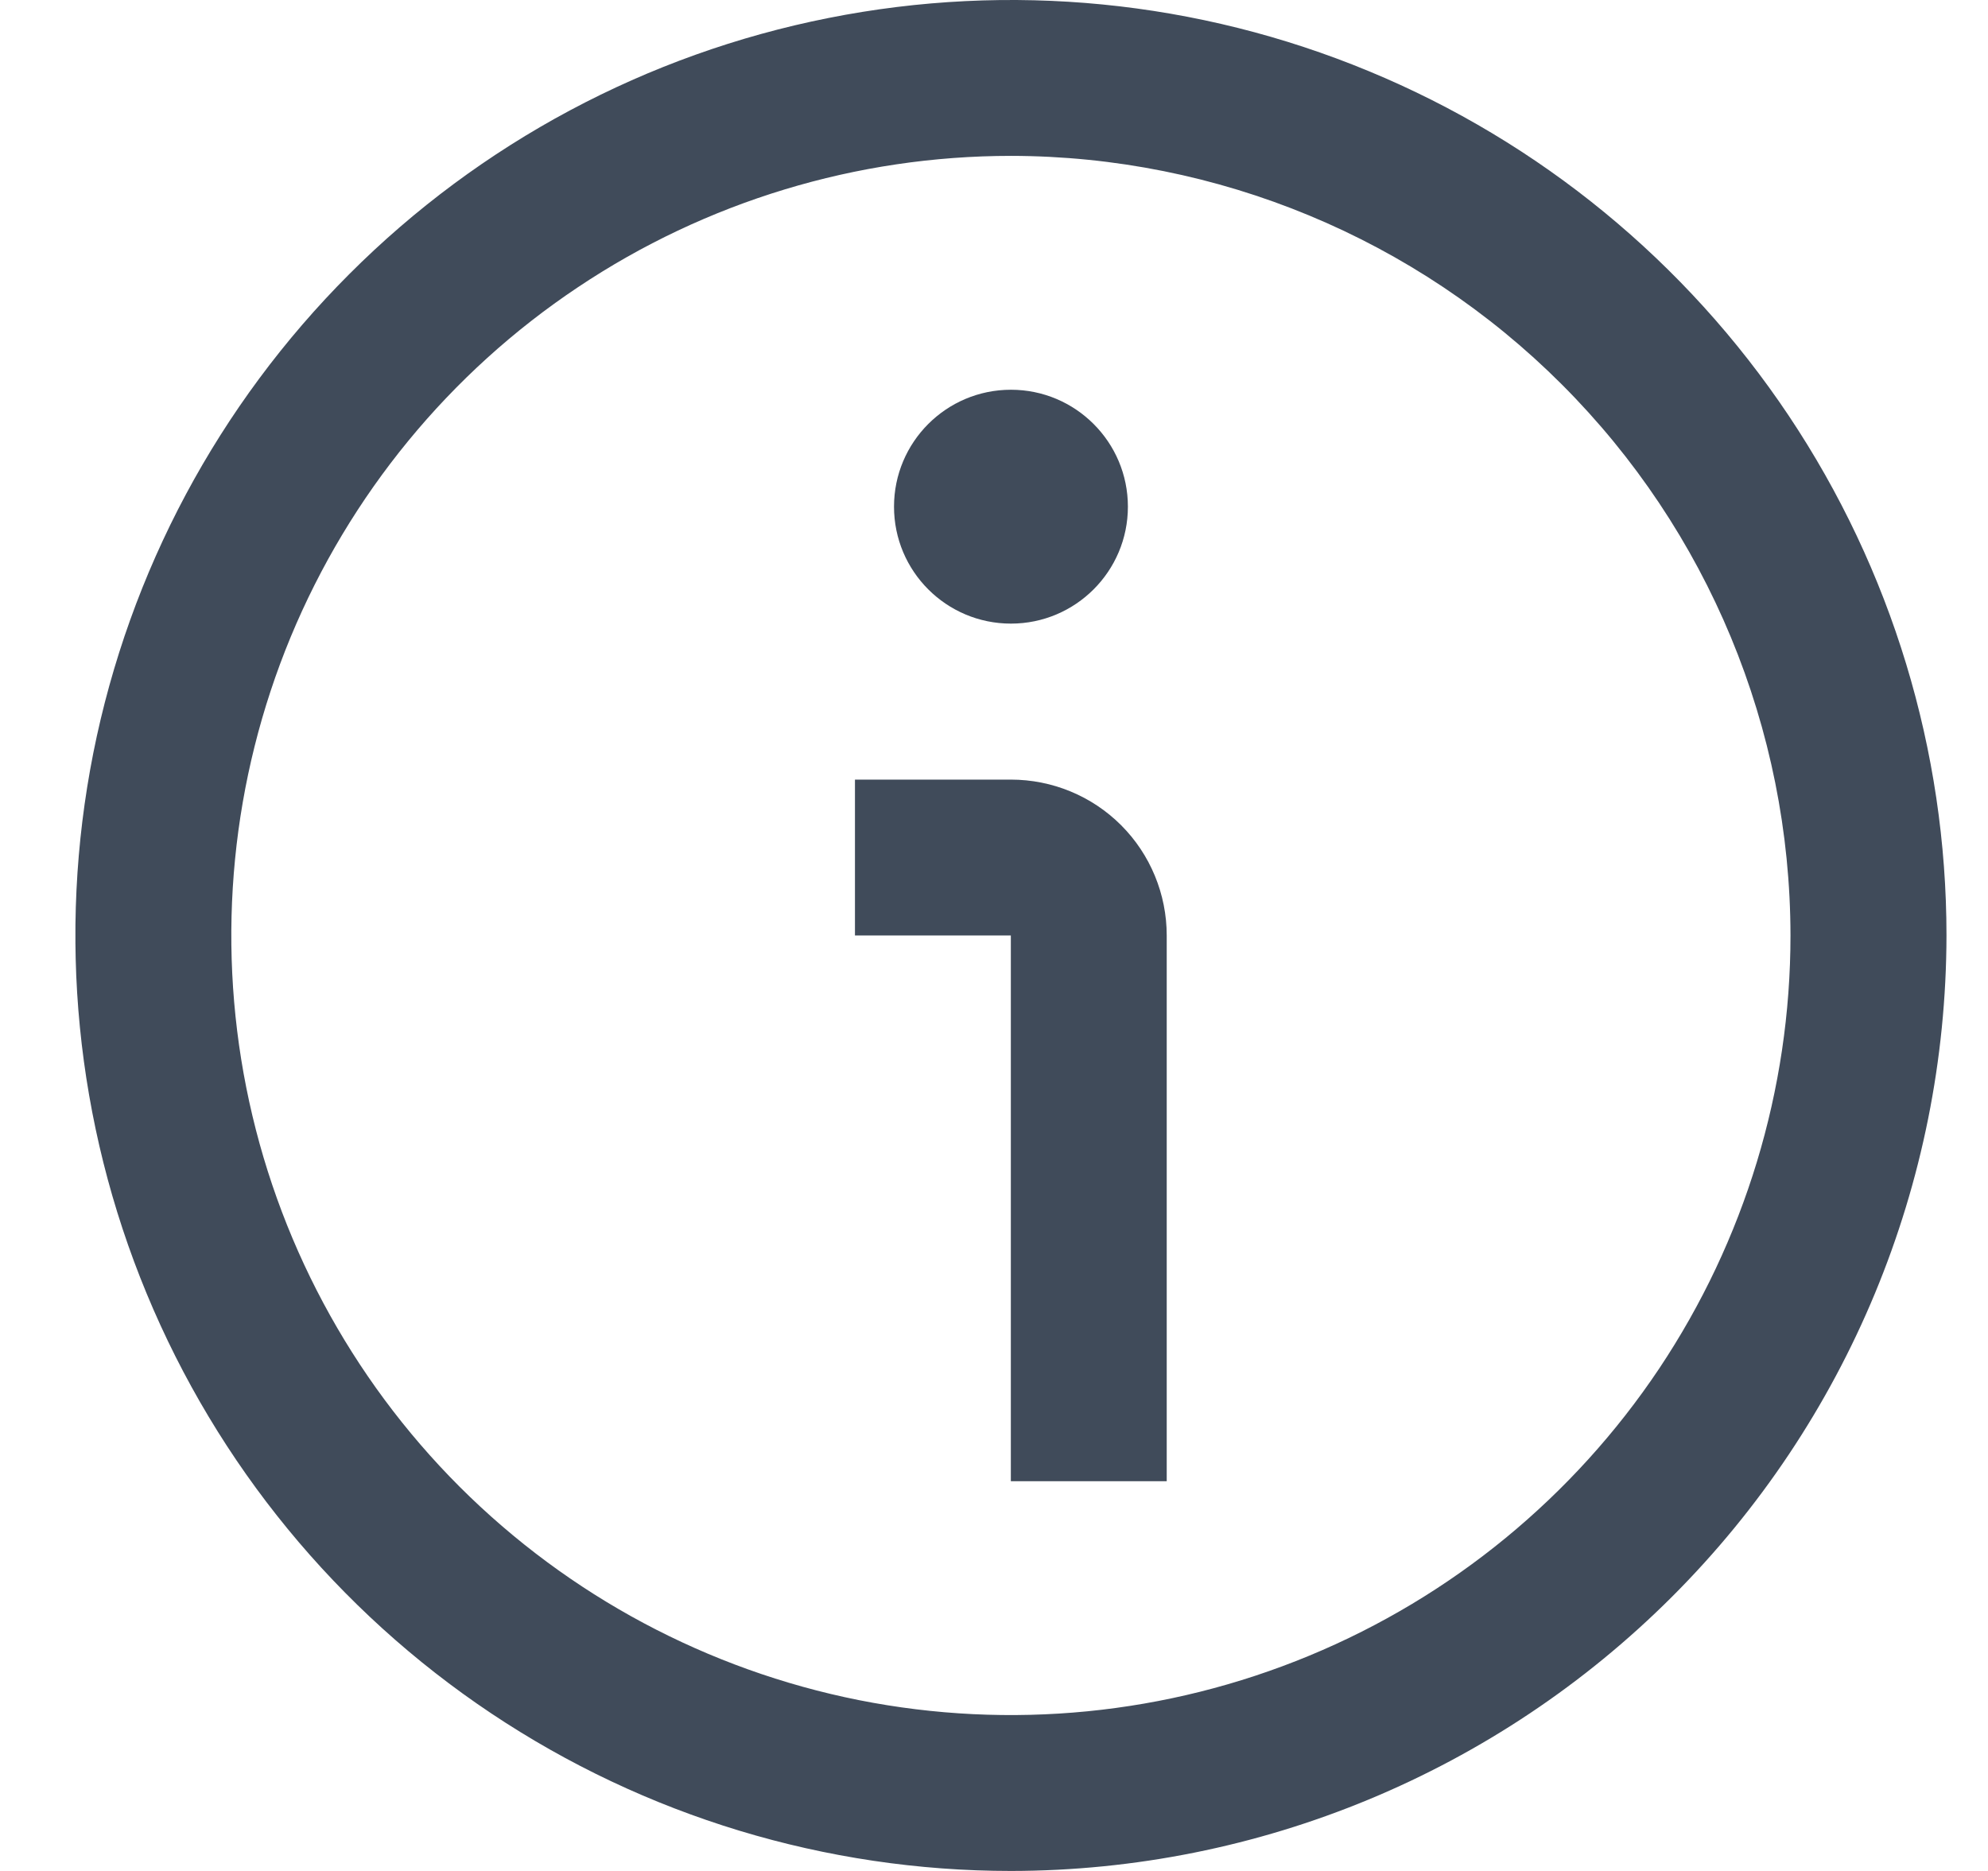 <svg xmlns="http://www.w3.org/2000/svg" fill="none" viewBox="0 0 17 16" height="16" width="17">
<g clip-path="url(#clip0_4297_3359)">
<path fill="#404B5A" d="M8.645 16C7.062 16 5.516 15.531 4.2 14.652C2.884 13.773 1.859 12.523 1.254 11.062C0.648 9.6 0.49 7.991 0.798 6.439C1.107 4.887 1.869 3.462 2.988 2.343C4.106 1.224 5.532 0.462 7.084 0.154C8.636 -0.155 10.244 0.003 11.706 0.609C13.168 1.214 14.417 2.24 15.296 3.555C16.175 4.871 16.645 6.418 16.645 8C16.642 10.121 15.799 12.155 14.299 13.654C12.799 15.154 10.766 15.998 8.645 16V16ZM8.645 1.333C7.326 1.333 6.037 1.724 4.941 2.457C3.844 3.189 2.99 4.231 2.485 5.449C1.981 6.667 1.849 8.007 2.106 9.301C2.363 10.594 2.998 11.782 3.93 12.714C4.863 13.646 6.051 14.281 7.344 14.539C8.637 14.796 9.978 14.664 11.196 14.159C12.414 13.655 13.455 12.8 14.188 11.704C14.92 10.607 15.311 9.319 15.311 8C15.309 6.232 14.606 4.538 13.356 3.288C12.107 2.038 10.412 1.335 8.645 1.333V1.333Z"></path>
<path fill="#404B5A" d="M9.977 12.667H8.644V8H7.311V6.667H8.644C8.998 6.667 9.337 6.807 9.587 7.057C9.837 7.307 9.977 7.647 9.977 8V12.667Z"></path>
<path fill="#404B5A" d="M8.645 5.333C9.197 5.333 9.645 4.885 9.645 4.333C9.645 3.781 9.197 3.333 8.645 3.333C8.092 3.333 7.645 3.781 7.645 4.333C7.645 4.885 8.092 5.333 8.645 5.333Z"></path>
</g>
<defs>
<clipPath id="clip0_4297_3359">
<rect transform="translate(0.645)" fill="white" height="16" width="16"></rect>
</clipPath>
</defs>
</svg>
